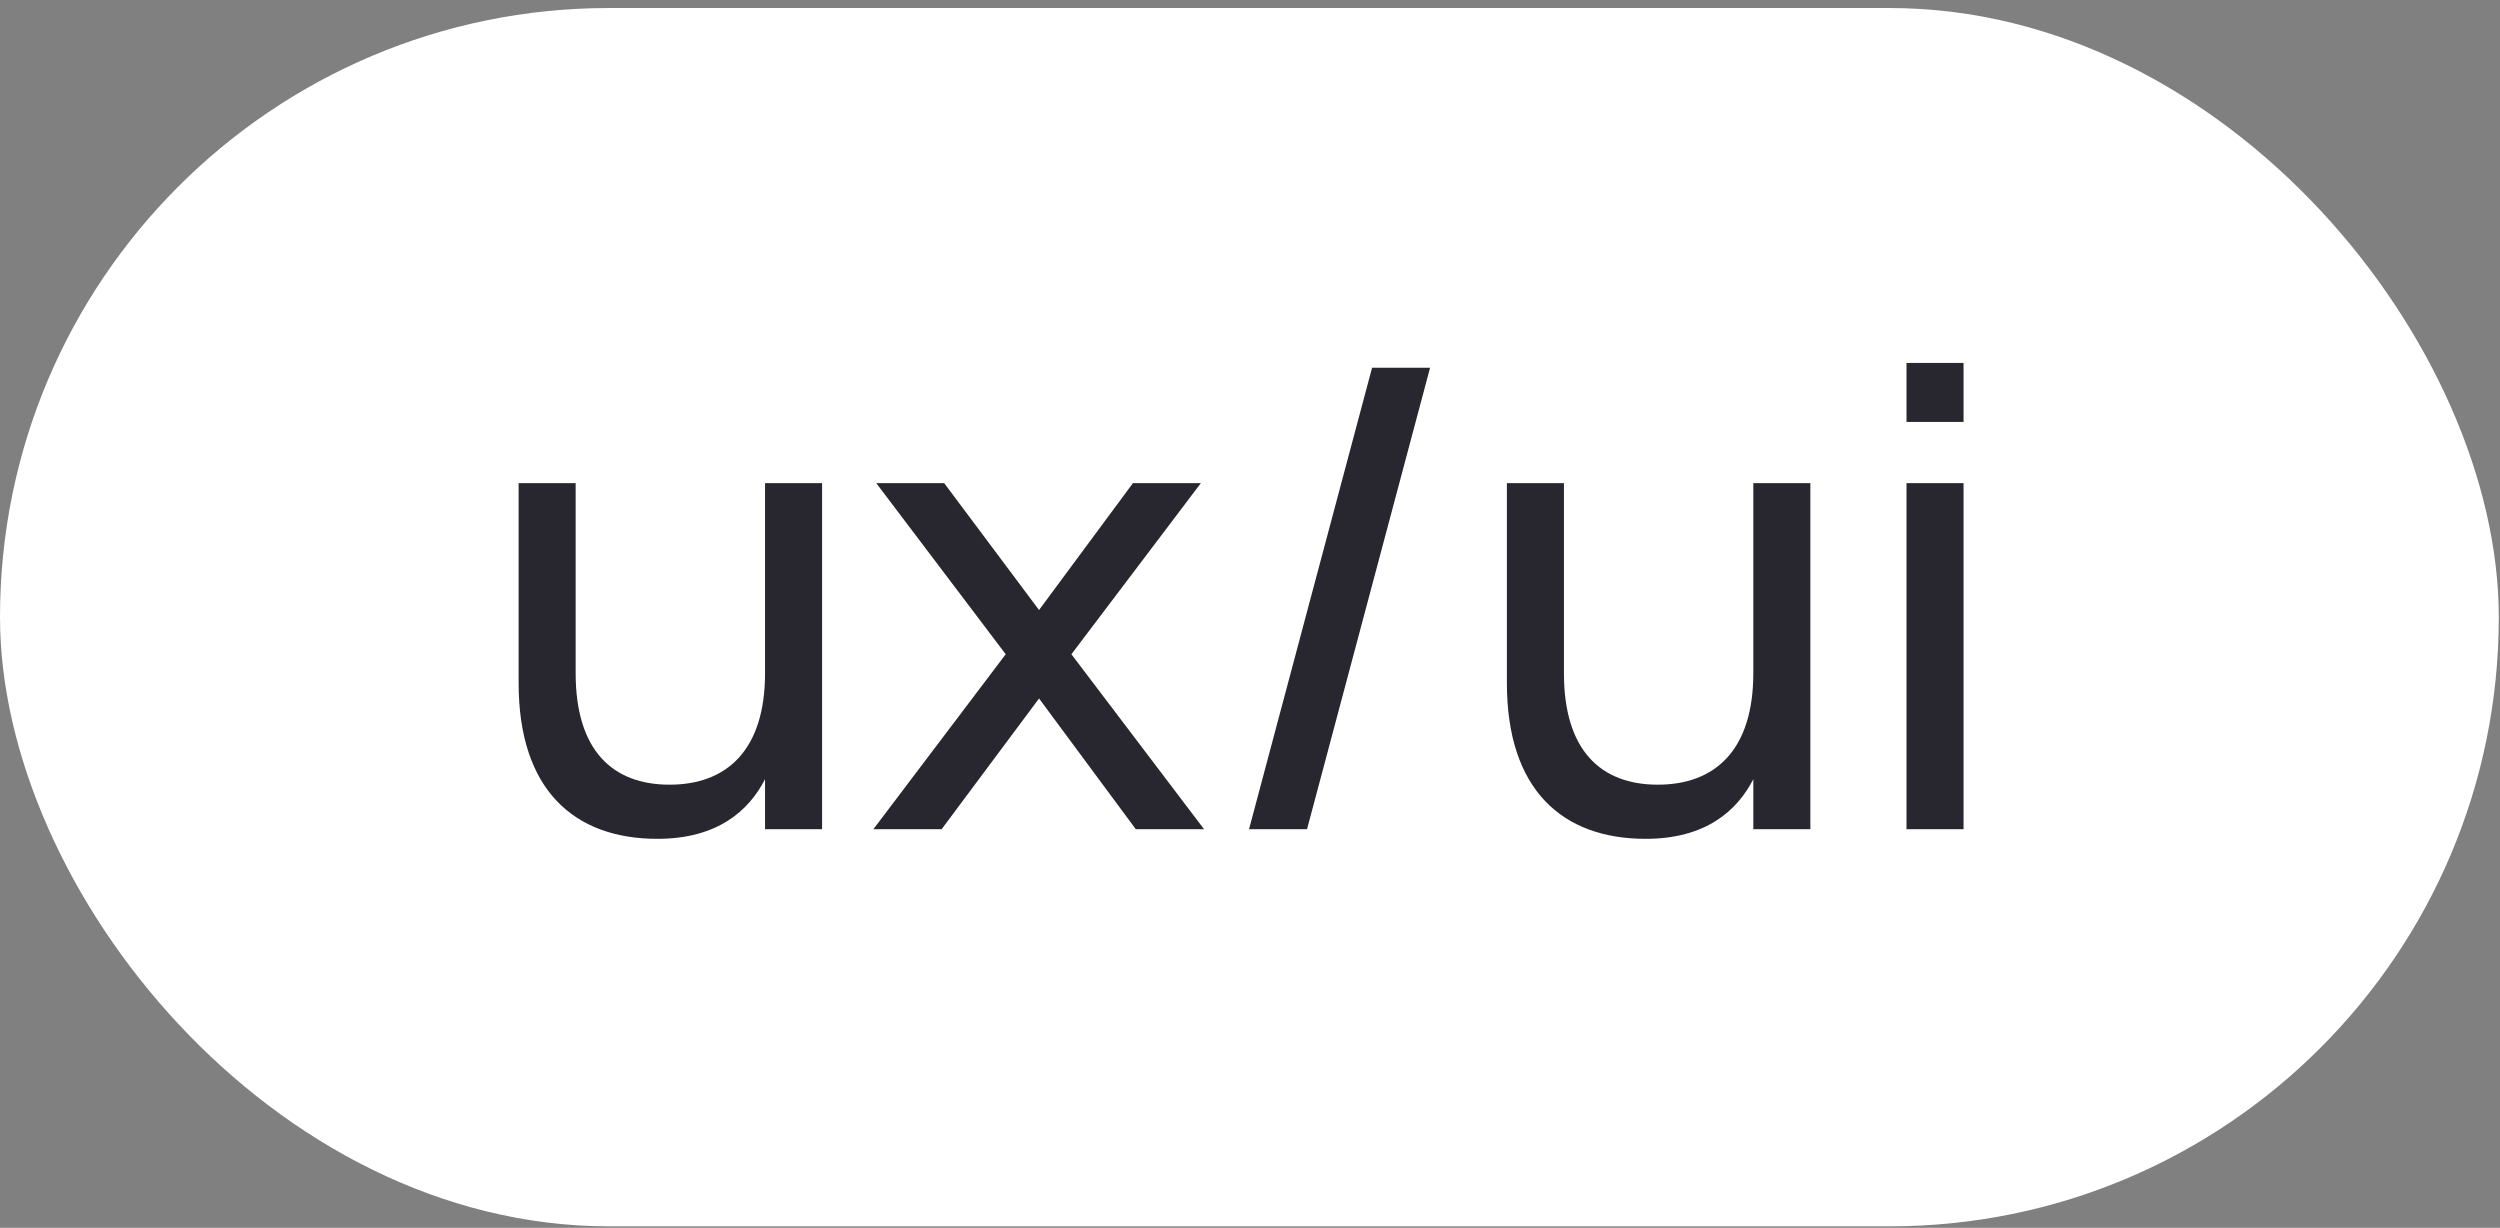 <?xml version="1.0" encoding="UTF-8"?> <svg xmlns="http://www.w3.org/2000/svg" width="169" height="83" viewBox="0 0 169 83" fill="none"><rect x="0" y="0" width="169" height="83" fill="#808080" stroke="none"/><rect y="0.542" width="168.918" height="82.359" rx="41.18" fill="white"></rect><path d="M38.914 32.66V45.505C38.914 50.705 41.384 53.044 45.262 53.044C49.117 53.044 51.717 50.726 51.717 45.505V32.66H55.573V56.055H51.717V52.676C50.612 54.82 48.489 56.705 44.438 56.705C38.828 56.705 35.059 53.412 35.059 46.177V32.66H38.914ZM63.654 56.055H59.04L67.986 44.227L59.235 32.66H63.827L70.239 41.238L76.586 32.66H81.179L72.427 44.227L81.395 56.055H76.781L70.239 47.217L63.654 56.055ZM92.752 24.861H96.673L88.355 56.055H84.434L92.752 24.861ZM105.722 32.66V45.505C105.722 50.705 108.191 53.044 112.069 53.044C115.925 53.044 118.524 50.726 118.524 45.505V32.66H122.38V56.055H118.524V52.676C117.419 54.82 115.297 56.705 111.246 56.705C105.635 56.705 101.866 53.412 101.866 46.177V32.66H105.722ZM132.736 28.522H128.88V24.536H132.736V28.522ZM132.736 56.055H128.88V32.66H132.736V56.055Z" fill="#28272F"></path></svg> 